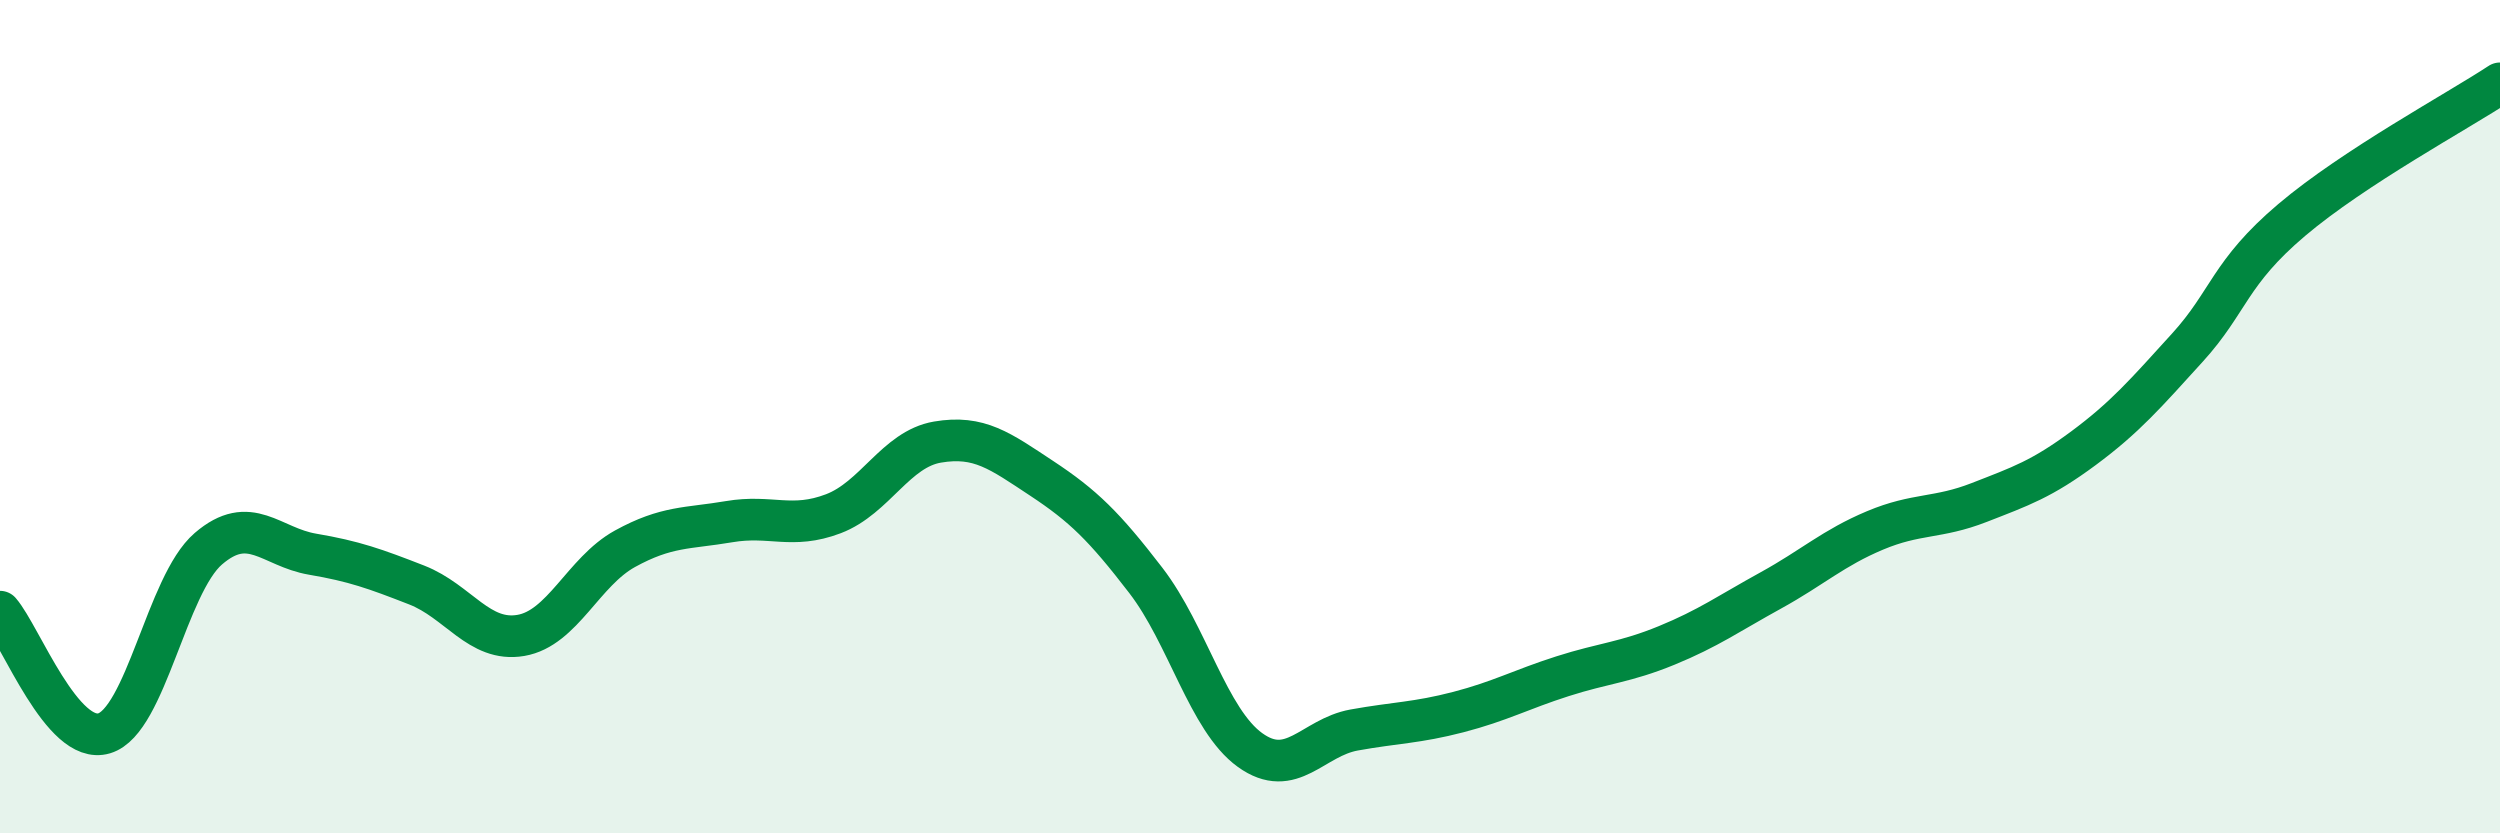 
    <svg width="60" height="20" viewBox="0 0 60 20" xmlns="http://www.w3.org/2000/svg">
      <path
        d="M 0,14.68 C 0.5,15.26 1.5,17.9 2.5,17.6 C 3.5,17.3 4,14.03 5,13.17 C 6,12.31 6.5,13.13 7.5,13.3 C 8.5,13.47 9,13.65 10,14.04 C 11,14.43 11.5,15.42 12.5,15.25 C 13.5,15.08 14,13.72 15,13.17 C 16,12.62 16.5,12.69 17.5,12.52 C 18.5,12.35 19,12.71 20,12.33 C 21,11.95 21.5,10.78 22.5,10.61 C 23.5,10.44 24,10.82 25,11.48 C 26,12.14 26.5,12.63 27.5,13.93 C 28.5,15.23 29,17.28 30,18 C 31,18.72 31.5,17.7 32.5,17.52 C 33.5,17.34 34,17.35 35,17.09 C 36,16.83 36.5,16.55 37.5,16.23 C 38.5,15.91 39,15.9 40,15.49 C 41,15.08 41.5,14.72 42.5,14.17 C 43.5,13.62 44,13.15 45,12.73 C 46,12.31 46.5,12.45 47.5,12.06 C 48.5,11.67 49,11.5 50,10.76 C 51,10.02 51.5,9.44 52.5,8.34 C 53.5,7.24 53.5,6.55 55,5.28 C 56.5,4.01 59,2.66 60,2L60 20L0 20Z"
        fill="#008740"
        opacity="0.1"
        stroke-linecap="round"
        stroke-linejoin="round"
      />
      <path
        d="M 0,14.68 C 0.5,15.26 1.5,17.9 2.5,17.6 C 3.5,17.3 4,14.03 5,13.17 C 6,12.31 6.5,13.13 7.5,13.3 C 8.5,13.47 9,13.65 10,14.04 C 11,14.43 11.5,15.42 12.5,15.25 C 13.5,15.08 14,13.72 15,13.17 C 16,12.62 16.5,12.69 17.5,12.52 C 18.5,12.35 19,12.71 20,12.33 C 21,11.95 21.5,10.78 22.5,10.61 C 23.5,10.44 24,10.82 25,11.48 C 26,12.14 26.5,12.63 27.5,13.93 C 28.5,15.23 29,17.28 30,18 C 31,18.72 31.5,17.7 32.5,17.52 C 33.5,17.34 34,17.35 35,17.09 C 36,16.83 36.5,16.55 37.5,16.23 C 38.5,15.91 39,15.9 40,15.49 C 41,15.08 41.5,14.72 42.5,14.17 C 43.5,13.62 44,13.15 45,12.73 C 46,12.31 46.5,12.45 47.5,12.06 C 48.5,11.67 49,11.5 50,10.76 C 51,10.02 51.5,9.44 52.5,8.34 C 53.5,7.24 53.5,6.55 55,5.28 C 56.5,4.01 59,2.66 60,2"
        stroke="#008740"
        stroke-width="1"
        fill="none"
        stroke-linecap="round"
        stroke-linejoin="round"
      />
    </svg>
  